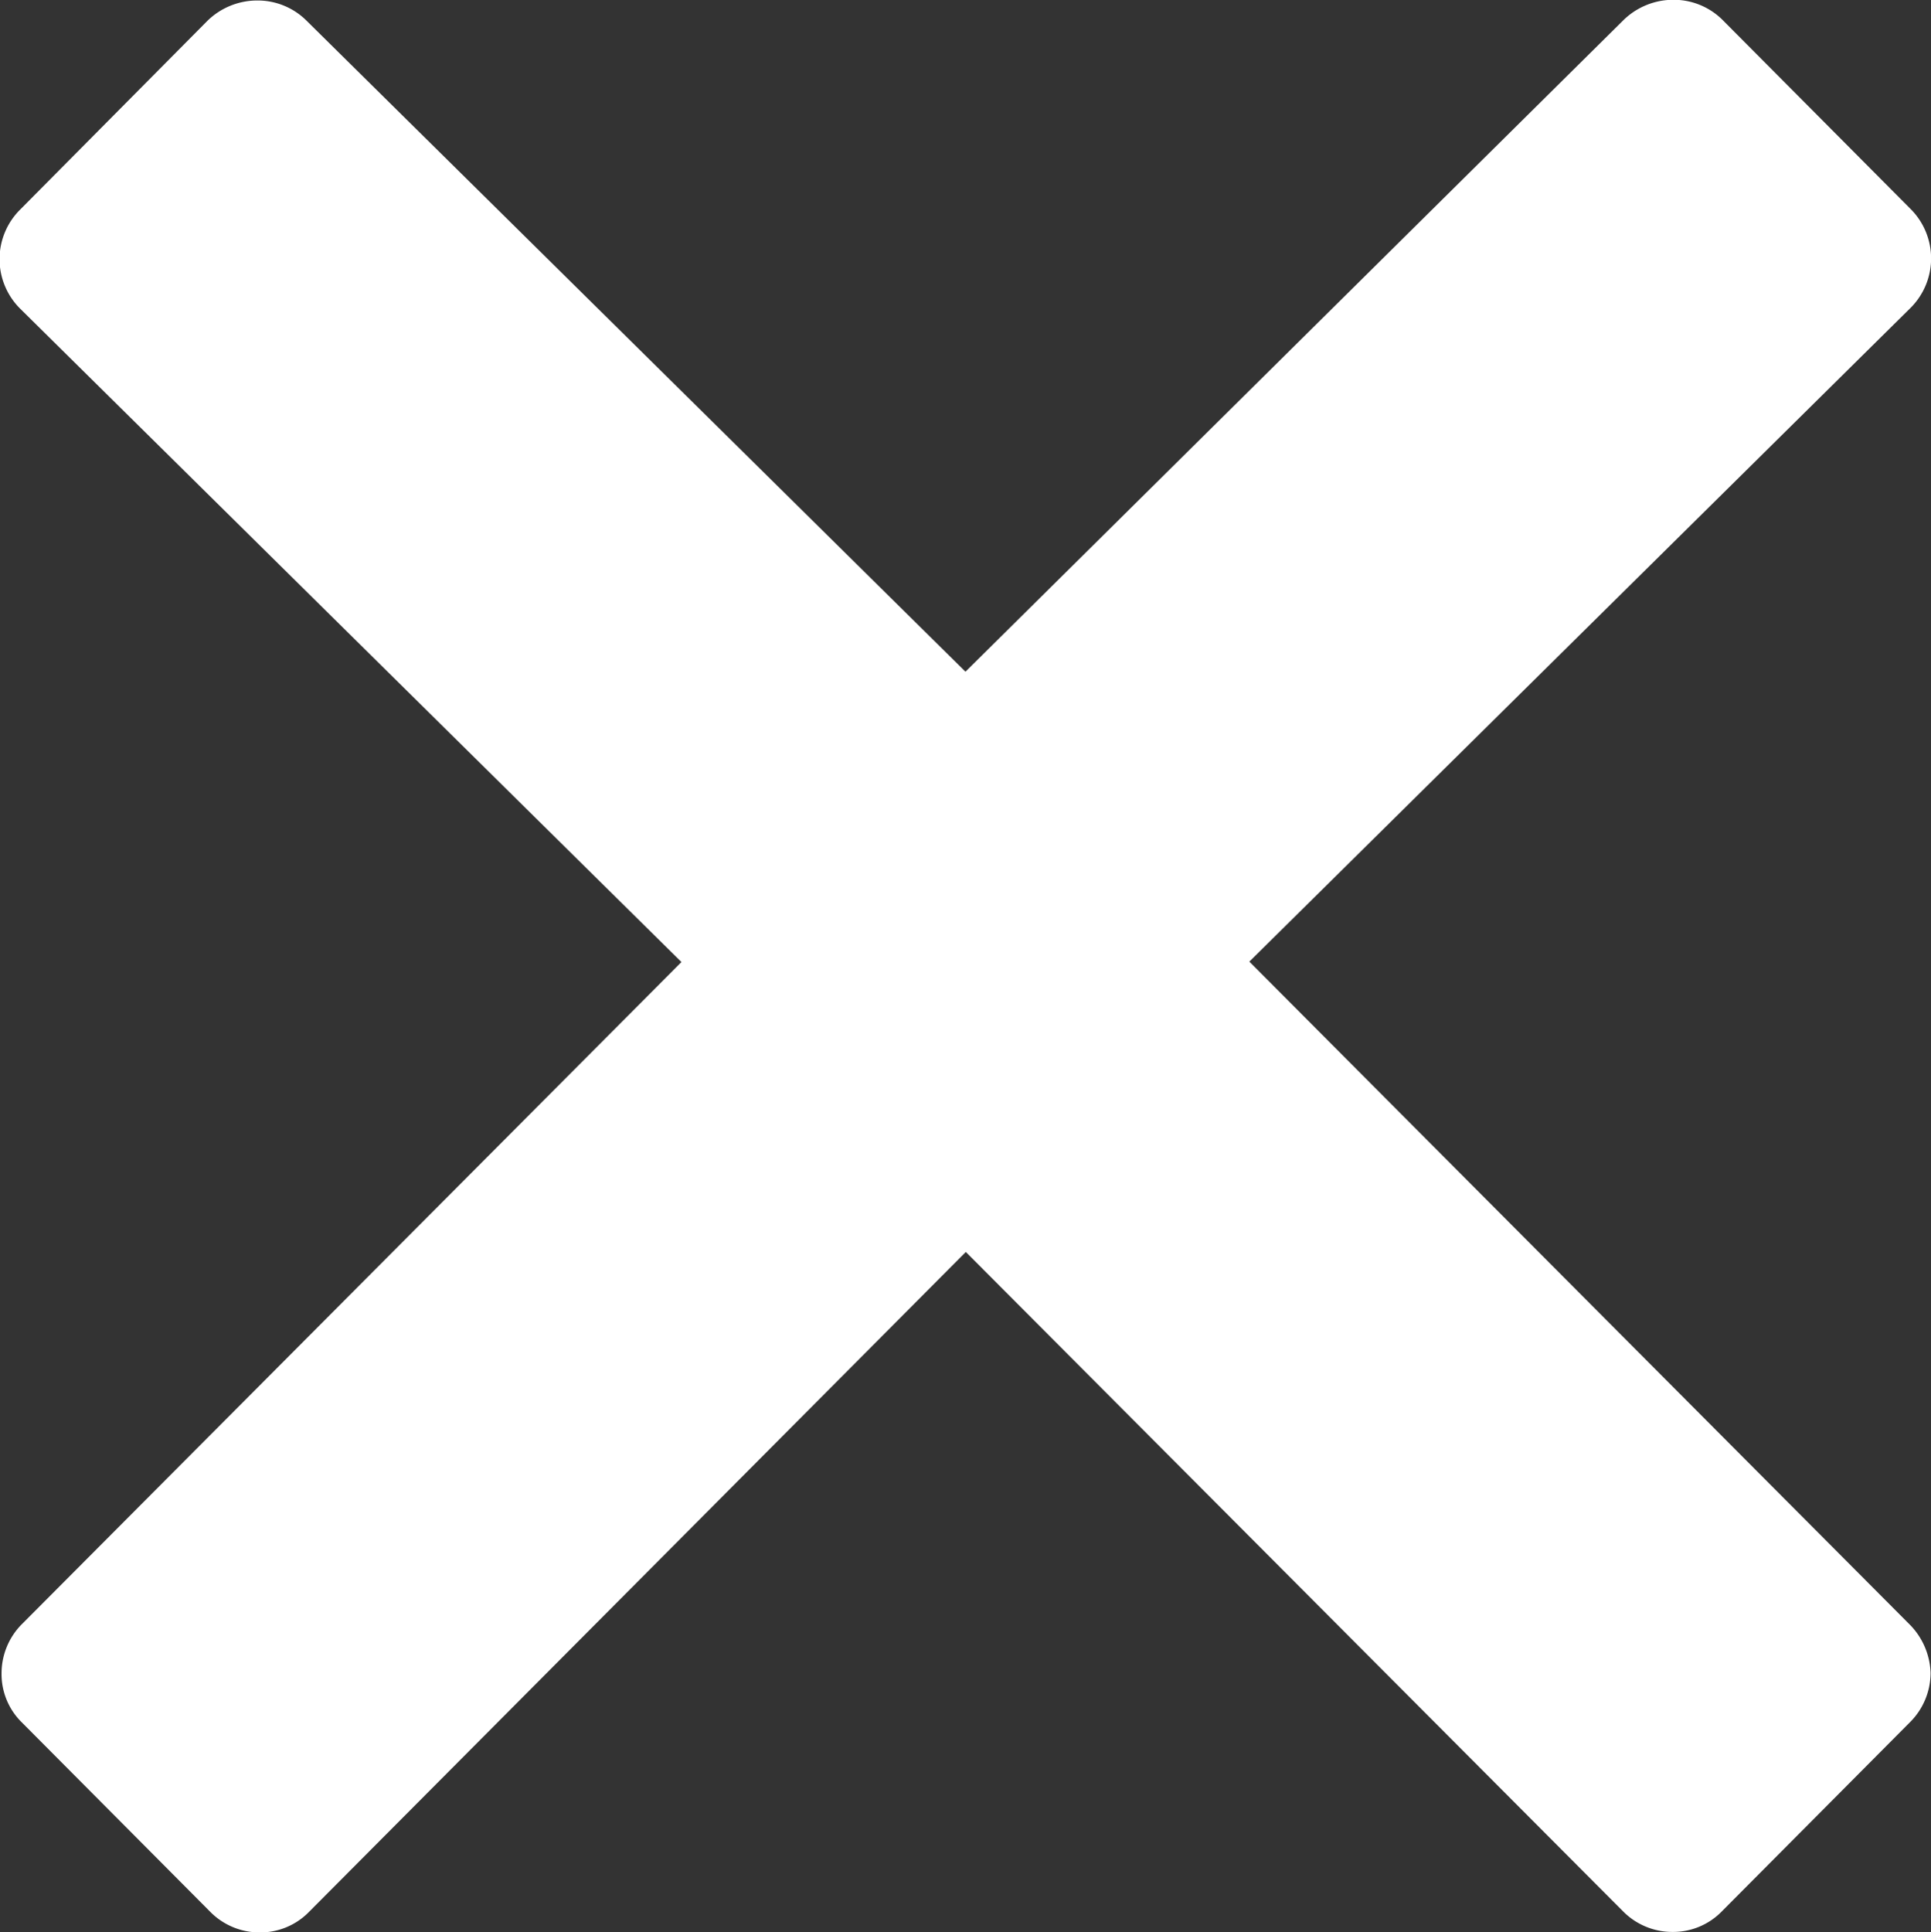 <svg xmlns="http://www.w3.org/2000/svg" width="27.345" height="27.359" viewBox="0 0 27.345 27.359">
  <rect x="0" y="0" width="27.345" height="27.359" fill="#333333" stroke="none"/>
  <path id="close" d="M90.985,87.194l-9.343-9.378,9.364-9.257a.989.989,0,0,0,0-1.4l-2.663-2.677a.98.98,0,0,0-.7-.285,1.01,1.01,0,0,0-.7.285l-9.321,9.229L68.29,64.492a.98.98,0,0,0-.7-.285,1.01,1.01,0,0,0-.7.285l-2.656,2.677a.989.989,0,0,0,0,1.4L73.6,77.822l-9.336,9.371a.987.987,0,0,0-.292.7.958.958,0,0,0,.292.7l2.663,2.677a.981.981,0,0,0,.7.292.964.964,0,0,0,.7-.292l9.3-9.343,9.307,9.336a.981.981,0,0,0,.7.292.964.964,0,0,0,.7-.292l2.663-2.677a.987.987,0,0,0,.292-.7A1.021,1.021,0,0,0,90.985,87.194Z" transform="translate(-63.95 -64.2)" fill="#fff"/>
</svg>

